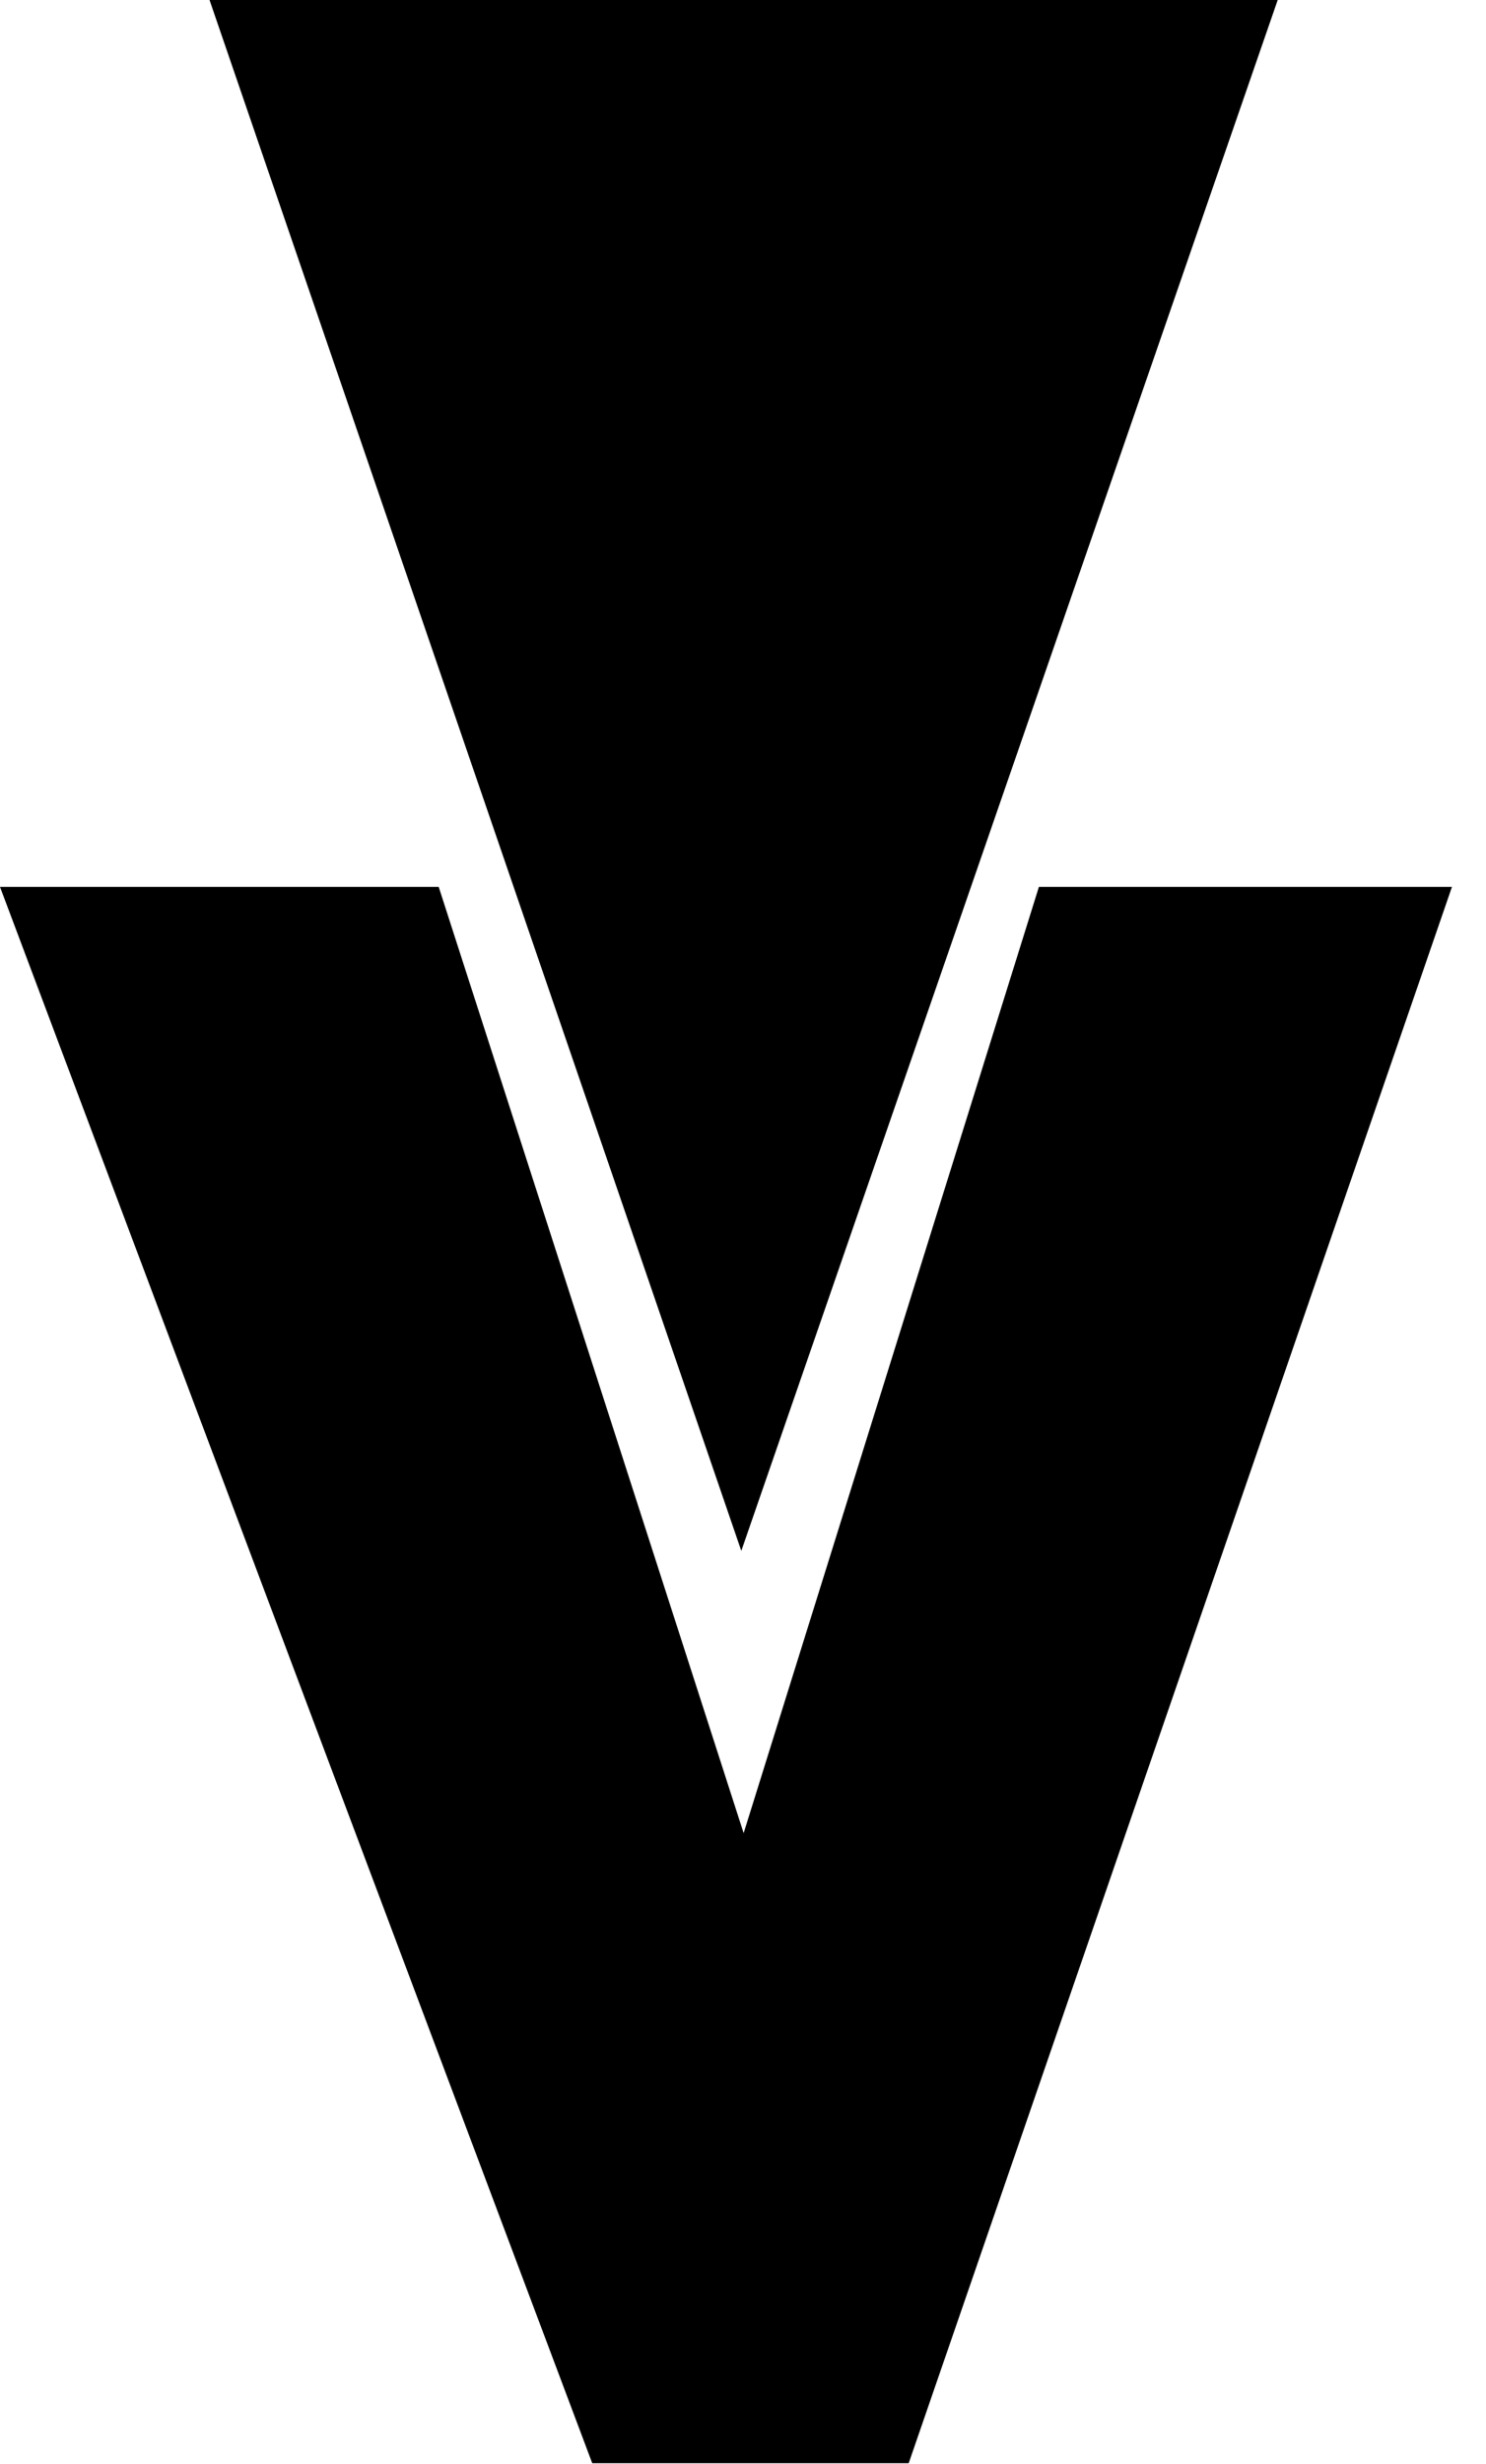 <?xml version="1.0" encoding="UTF-8"?>
<svg width="35px" height="58px" viewBox="0 0 35 58" version="1.1" xmlns="http://www.w3.org/2000/svg" xmlns:xlink="http://www.w3.org/1999/xlink">
    <!-- Generator: Sketch 57 (83077) - https://sketch.com -->
    <title>vivelibro</title>
    <desc>Created with Sketch.</desc>
    <g id="Page-1" stroke="none" stroke-width="1" fill="none" fill-rule="evenodd">
        <g id="vivelibro" fill="#000000">
            <polygon id="Path-2" points="17.46 36.507 4.935 0 30.094 0"></polygon>
            <polygon id="Path" points="17.515 43.151 24.469 20.878 34.198 20.878 21.403 57.983 13.949 57.983 3.55271368e-15 20.878 10.333 20.878"></polygon>
        </g>
    </g>
</svg>